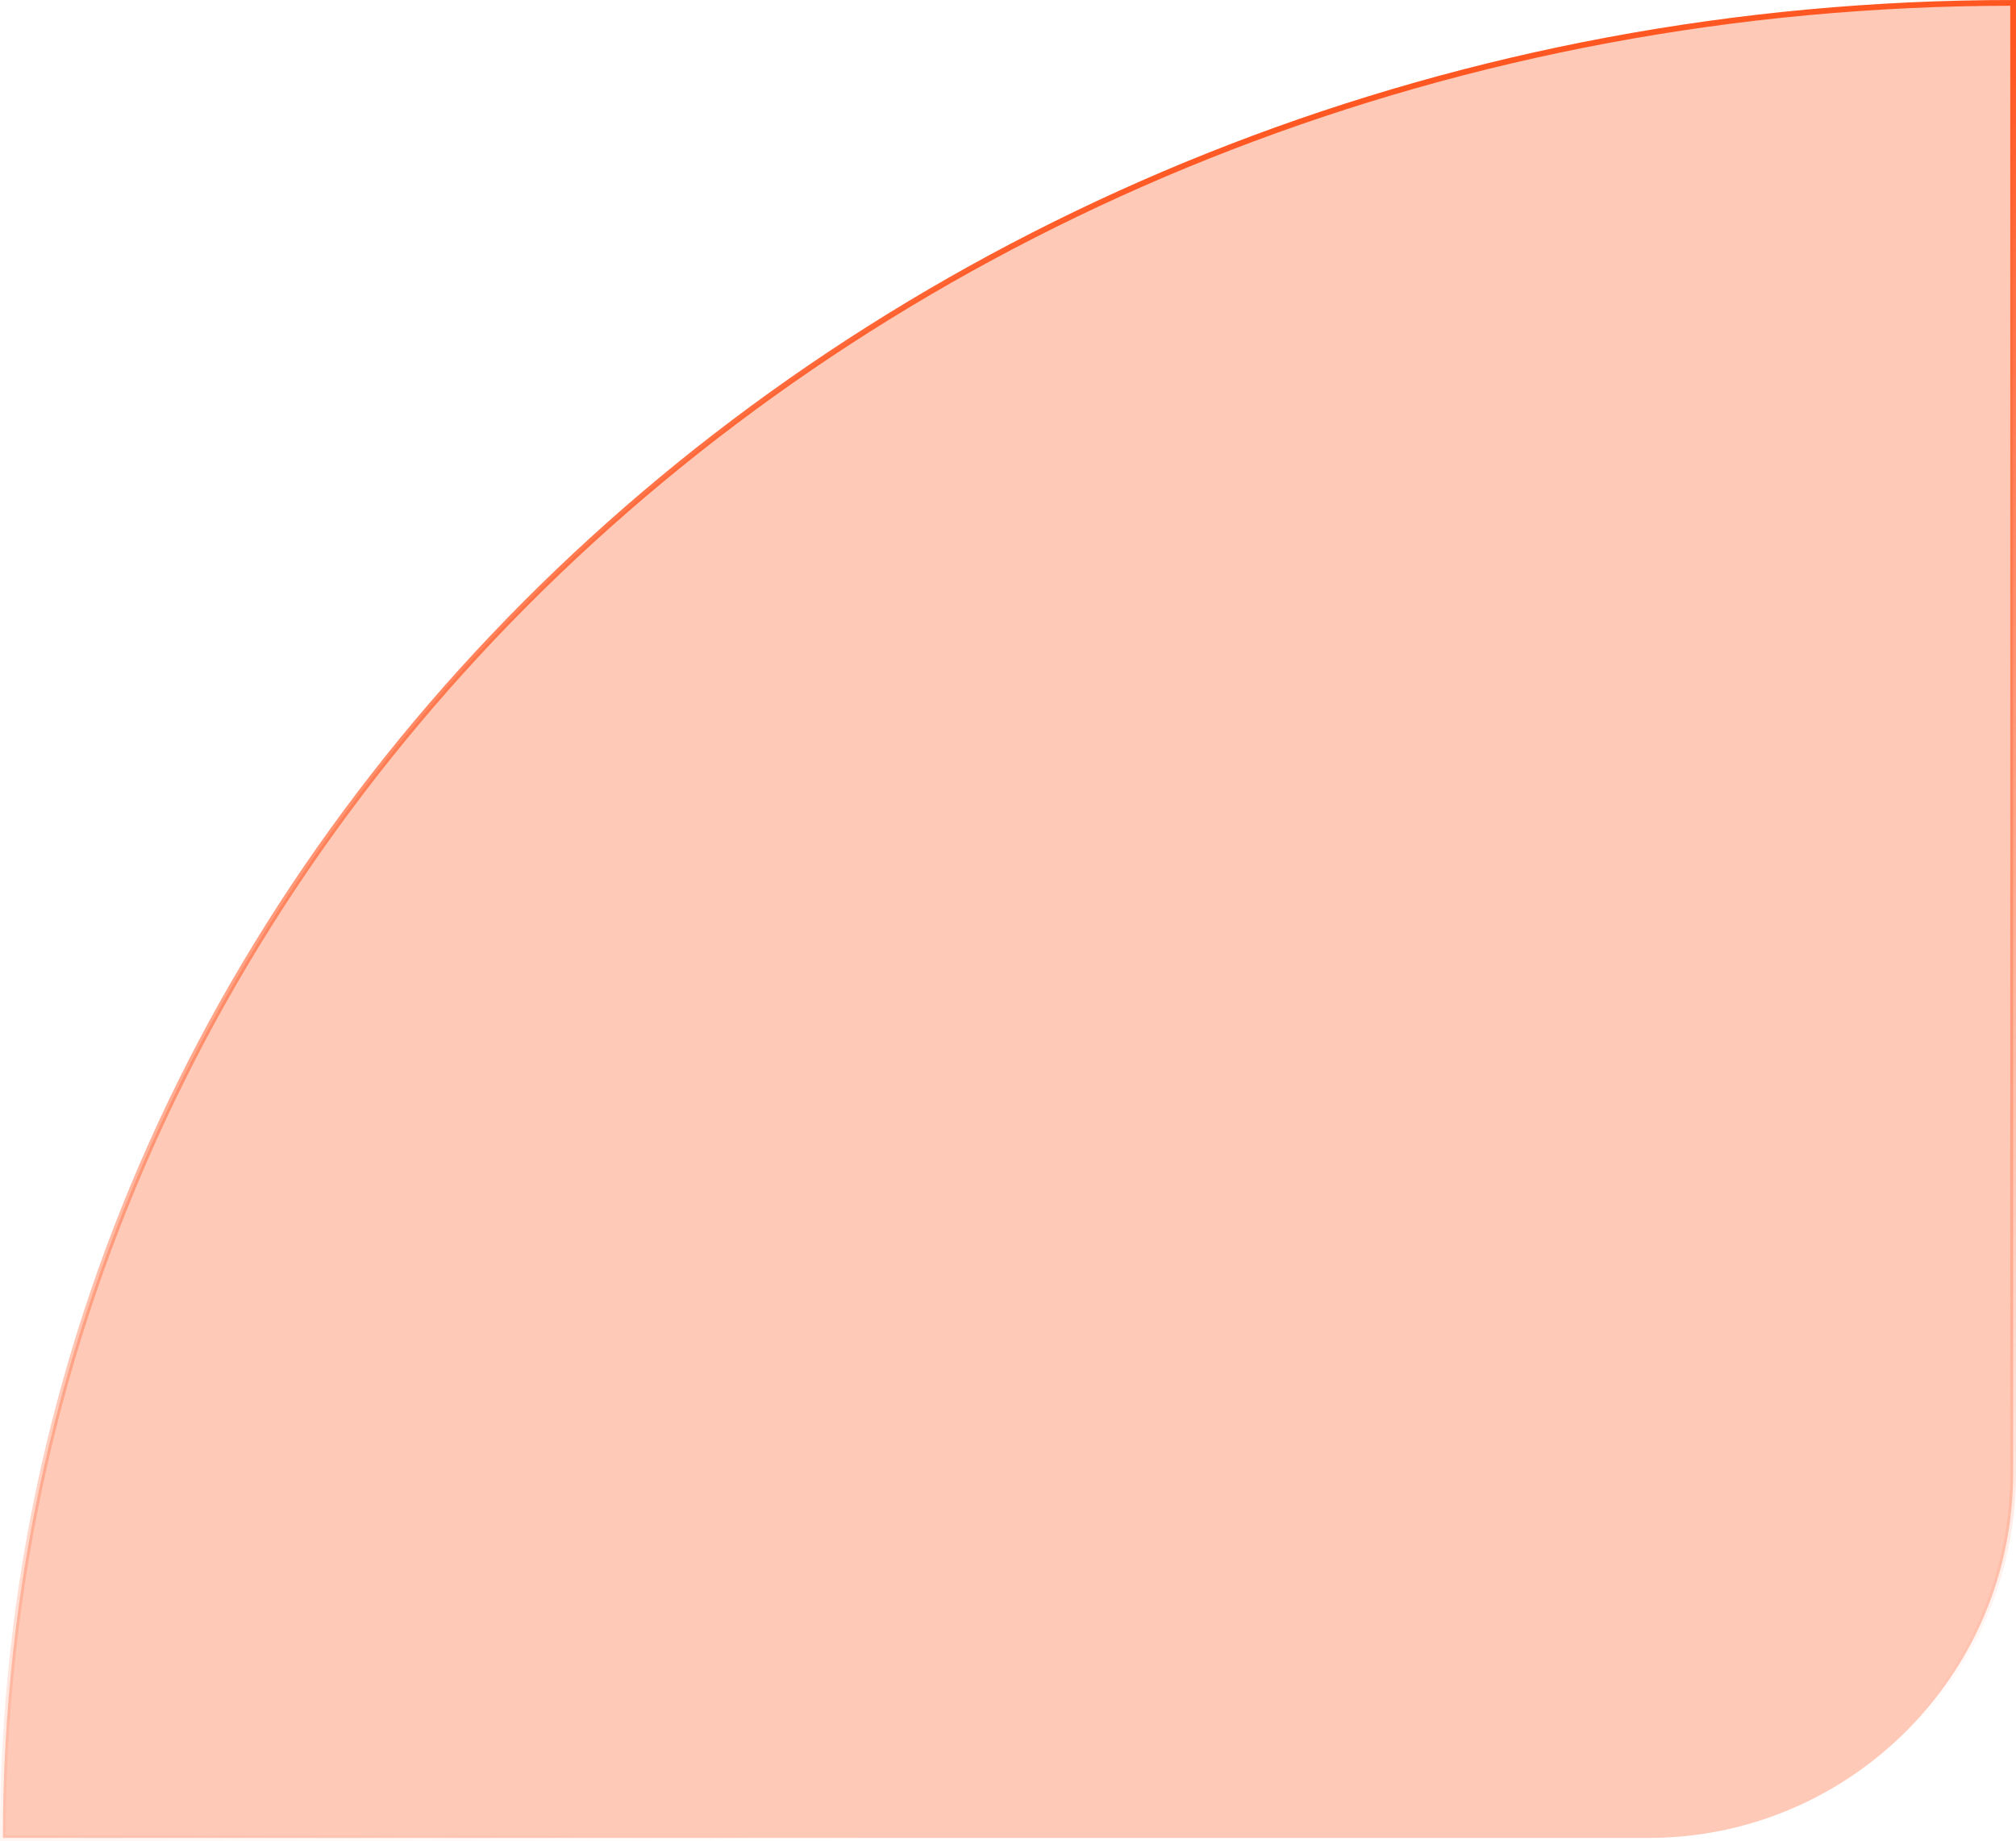 <svg width="702" height="641" viewBox="0 0 702 641" fill="none" xmlns="http://www.w3.org/2000/svg">
<path d="M701 1C314.394 1 1 287.084 1 640H574C644.14 640 701 583.14 701 513V1Z" fill="#FF5722" fill-opacity="0.32" stroke="url(#paint0_linear_486_4471)" stroke-width="2" stroke-miterlimit="10"/>
<defs>
<linearGradient id="paint0_linear_486_4471" x1="280" y1="61" x2="341.695" y2="636.57" gradientUnits="userSpaceOnUse">
<stop stop-color="#FF5722"/>
<stop offset="1" stop-color="#FF5722" stop-opacity="0"/>
</linearGradient>
</defs>
</svg>
